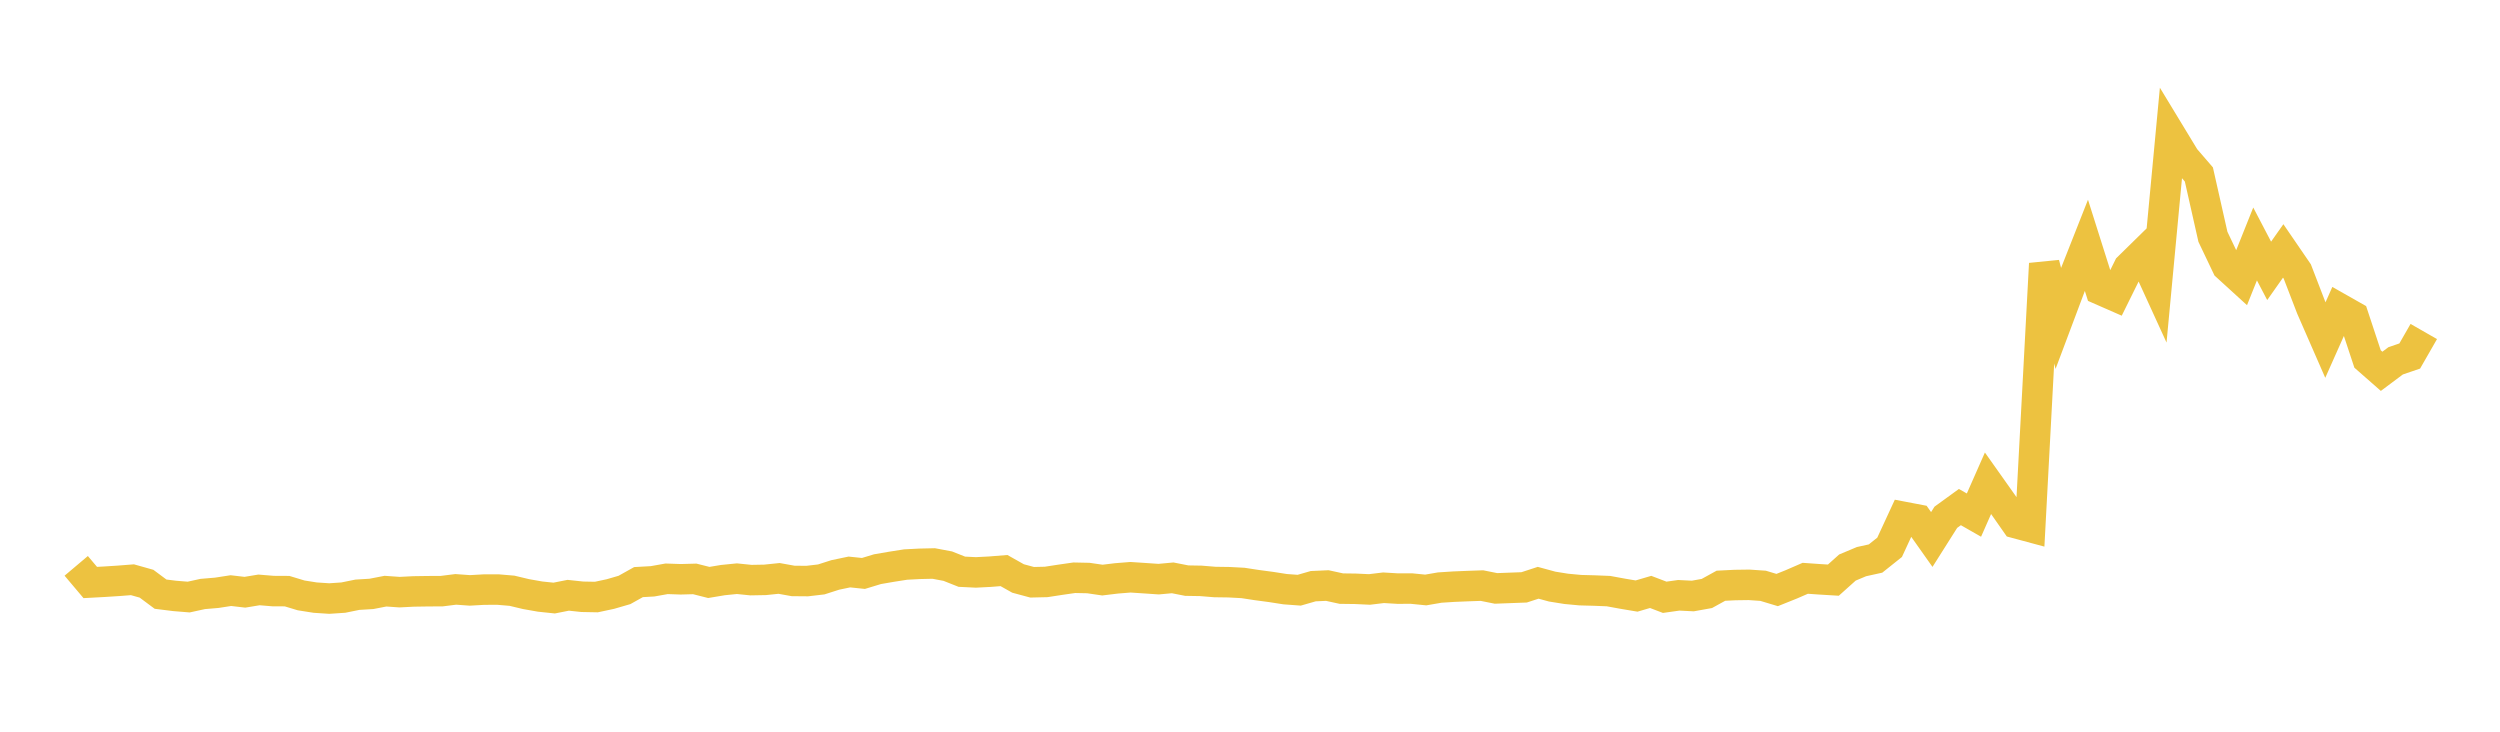 <svg width="164" height="48" xmlns="http://www.w3.org/2000/svg" xmlns:xlink="http://www.w3.org/1999/xlink"><path fill="none" stroke="rgb(237,194,64)" stroke-width="2" d="M5,37.12L5.922,38.212L6.844,38.162L7.766,38.103L8.689,38.031L9.611,38.291L10.533,38.977L11.455,39.092L12.377,39.167L13.299,38.965L14.222,38.887L15.144,38.744L16.066,38.851L16.988,38.698L17.91,38.774L18.832,38.779L19.754,39.058L20.677,39.204L21.599,39.265L22.521,39.203L23.443,39.015L24.365,38.959L25.287,38.78L26.21,38.845L27.132,38.798L28.054,38.784L28.976,38.779L29.898,38.663L30.82,38.73L31.743,38.678L32.665,38.675L33.587,38.753L34.509,38.973L35.431,39.136L36.353,39.233L37.275,39.05L38.198,39.148L39.12,39.166L40.042,38.969L40.964,38.701L41.886,38.186L42.808,38.134L43.731,37.969L44.653,38.001L45.575,37.976L46.497,38.209L47.419,38.055L48.341,37.962L49.263,38.056L50.186,38.039L51.108,37.944L52.03,38.11L52.952,38.118L53.874,38.01L54.796,37.715L55.719,37.522L56.641,37.618L57.563,37.338L58.485,37.179L59.407,37.034L60.329,36.986L61.251,36.965L62.174,37.139L63.096,37.505L64.018,37.55L64.94,37.503L65.862,37.429L66.784,37.948L67.707,38.197L68.629,38.175L69.551,38.033L70.473,37.9L71.395,37.919L72.317,38.054L73.24,37.942L74.162,37.868L75.084,37.929L76.006,37.992L76.928,37.907L77.85,38.089L78.772,38.105L79.695,38.18L80.617,38.193L81.539,38.242L82.461,38.383L83.383,38.506L84.305,38.65L85.228,38.718L86.15,38.453L87.072,38.412L87.994,38.613L88.916,38.625L89.838,38.668L90.76,38.557L91.683,38.612L92.605,38.611L93.527,38.703L94.449,38.544L95.371,38.485L96.293,38.447L97.216,38.415L98.138,38.6L99.06,38.565L99.982,38.531L100.904,38.23L101.826,38.481L102.749,38.629L103.671,38.715L104.593,38.74L105.515,38.777L106.437,38.946L107.359,39.101L108.281,38.83L109.204,39.182L110.126,39.052L111.048,39.098L111.97,38.932L112.892,38.424L113.814,38.378L114.737,38.365L115.659,38.428L116.581,38.706L117.503,38.336L118.425,37.936L119.347,38.001L120.269,38.057L121.192,37.23L122.114,36.843L123.036,36.64L123.958,35.904L124.88,33.909L125.802,34.085L126.725,35.391L127.647,33.933L128.569,33.264L129.491,33.791L130.413,31.702L131.335,33.004L132.257,34.322L133.18,34.571L134.102,17.299L135.024,20.881L135.946,18.426L136.868,16.09L137.79,19.005L138.713,19.41L139.635,17.545L140.557,16.64L141.479,18.656L142.401,8.855L143.323,10.374L144.246,11.444L145.168,15.533L146.09,17.468L147.012,18.309L147.934,16.004L148.856,17.768L149.778,16.46L150.701,17.807L151.623,20.2L152.545,22.308L153.467,20.236L154.389,20.759L155.311,23.548L156.234,24.358L157.156,23.669L158.078,23.355L159,21.747"></path></svg>